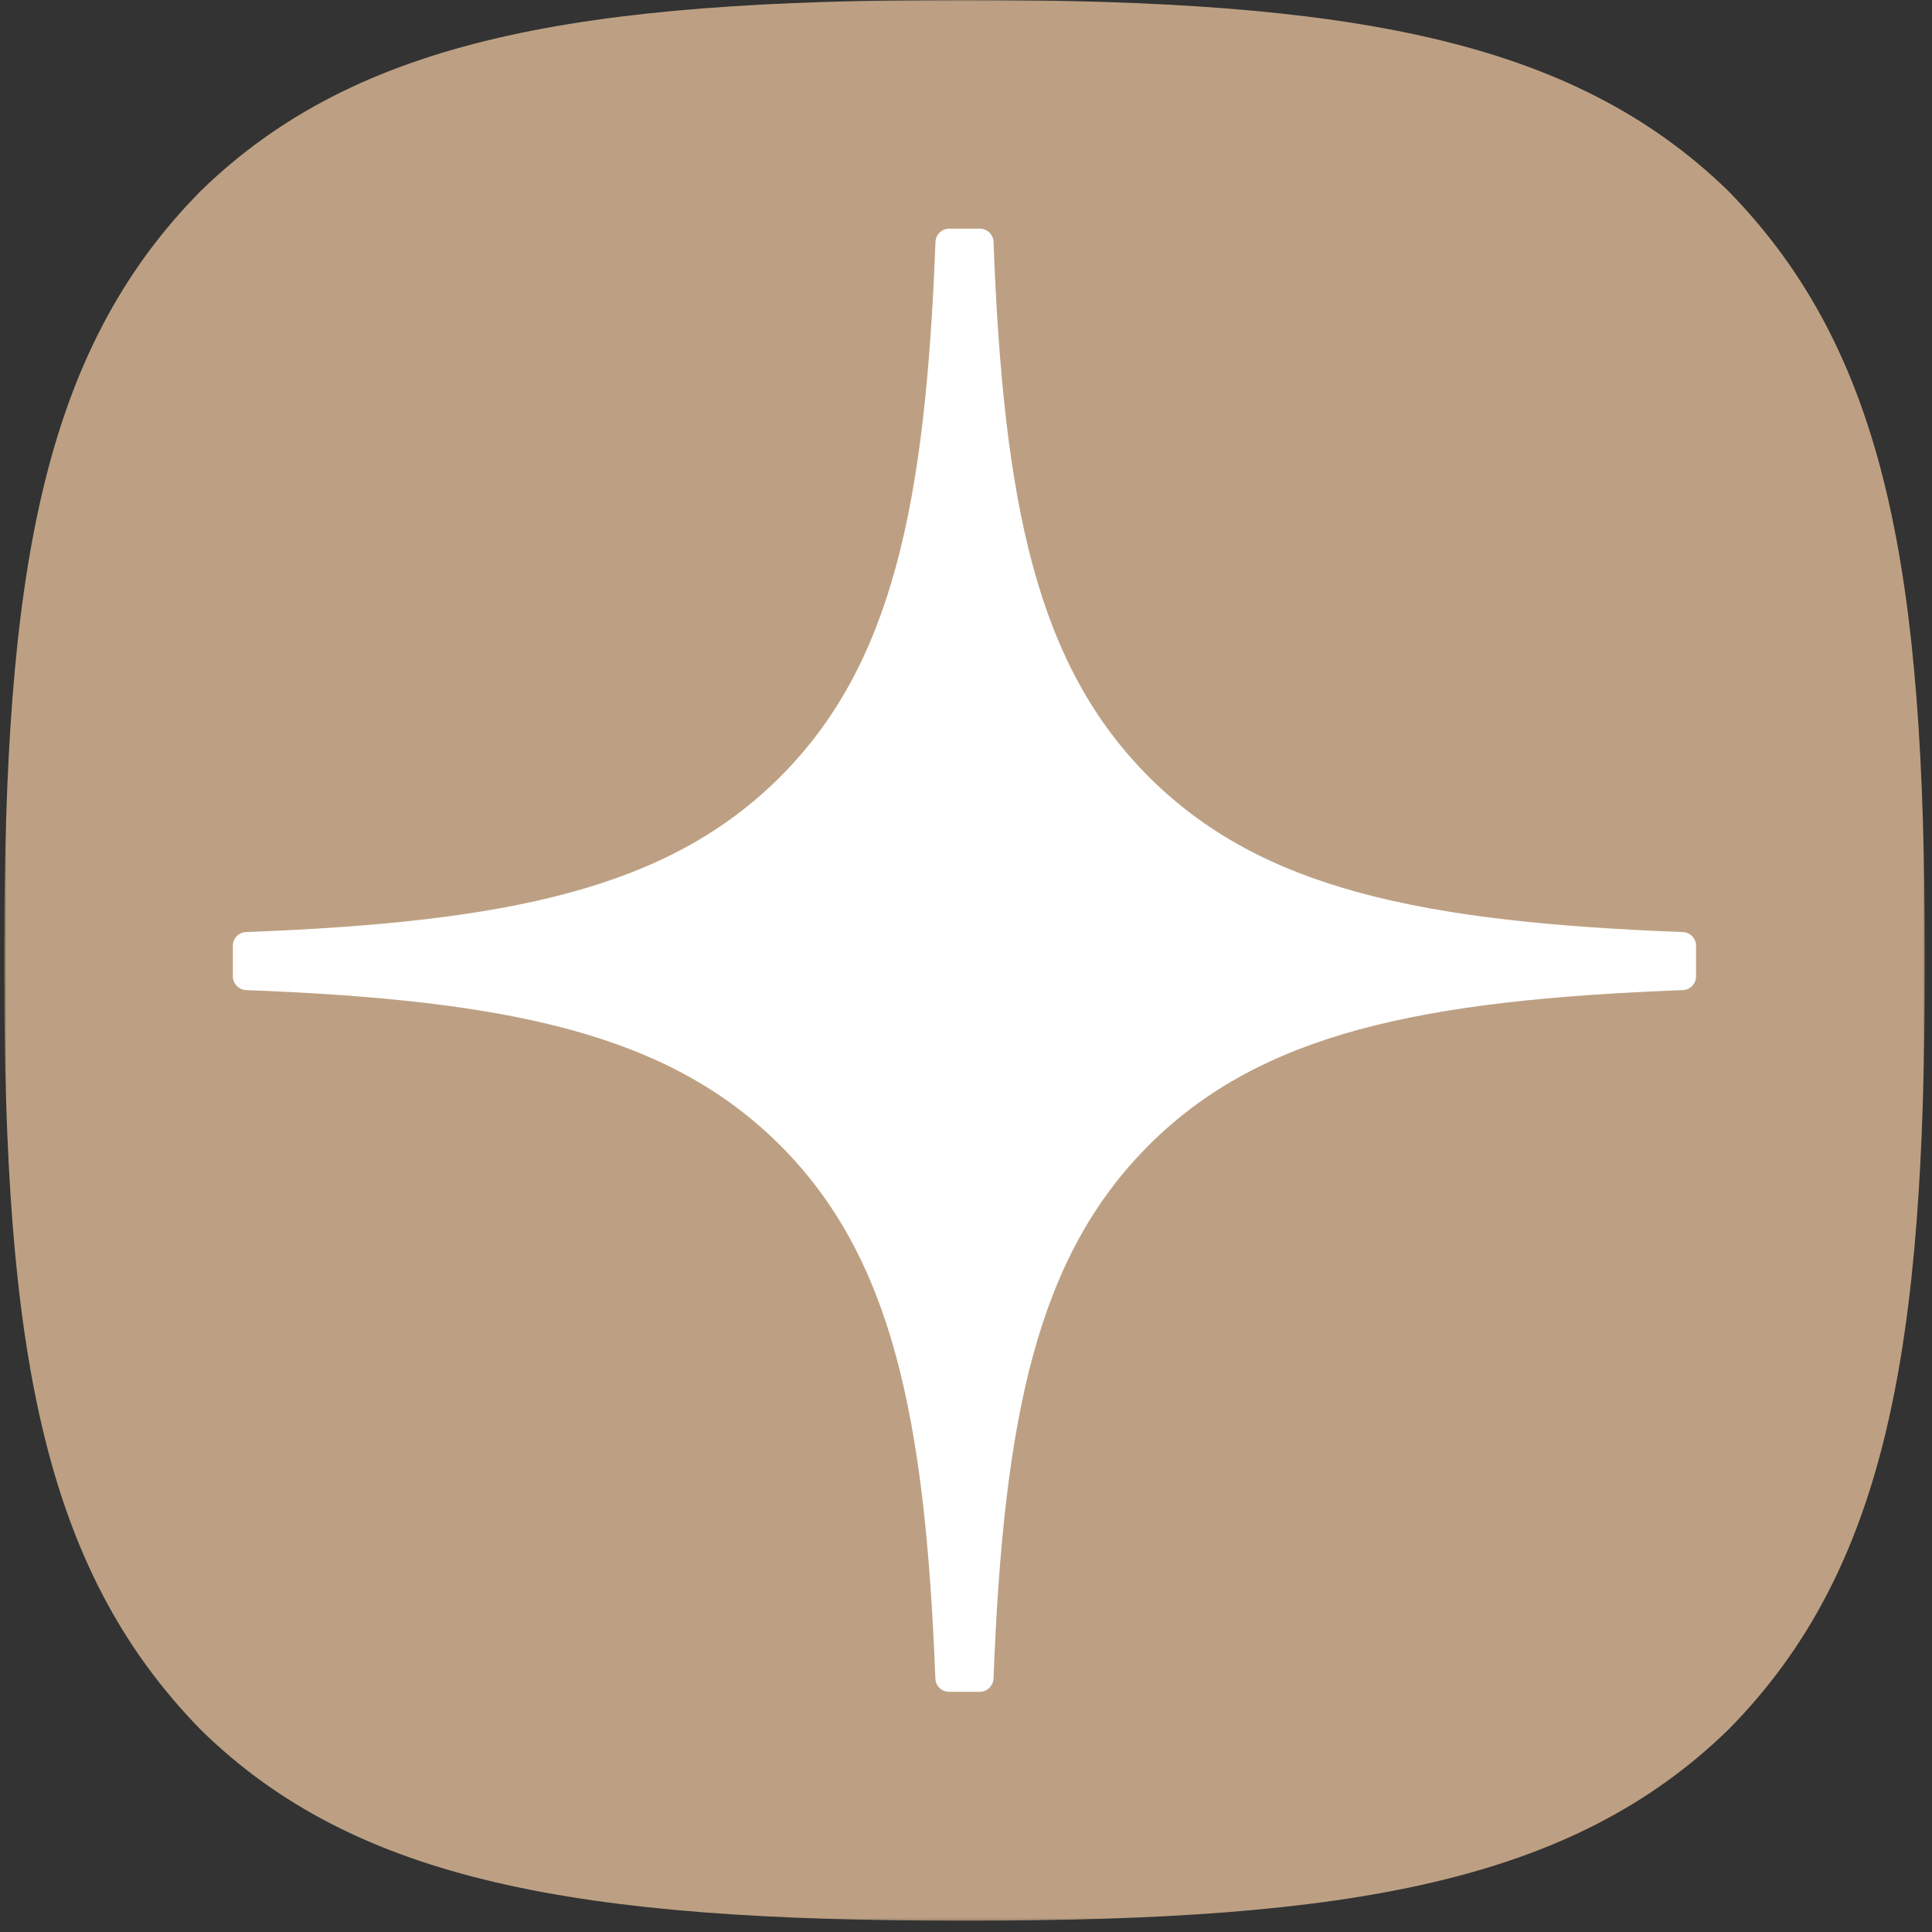 <?xml version="1.0" encoding="UTF-8"?> <svg xmlns="http://www.w3.org/2000/svg" width="745" height="745" viewBox="0 0 745 745" fill="none"><rect x="0" y="0" width="745" height="745" fill="#333333" stroke="none"/><mask id="mask0_259_2" style="mask-type:luminance" maskUnits="userSpaceOnUse" x="1" y="0" width="742" height="741"><path d="M742.393 0H1.625V740.768H742.393V0Z" fill="white"></path></mask><g mask="url(#mask0_259_2)"><path d="M370.444 740.636H373.397C520.477 740.636 605.848 725.828 666.321 667.119C727.979 604.843 742.218 518.895 742.218 372.389V368.246C742.218 221.785 727.979 136.412 666.321 73.517C605.892 14.809 519.904 0 373.441 0H370.488C223.41 0 137.993 14.809 77.522 73.517C15.861 135.795 1.625 221.785 1.625 368.246V372.389C1.625 518.851 15.861 604.226 77.522 667.119C137.42 725.828 223.41 740.636 370.444 740.636Z" fill="#BDA083"></path><path d="M654.053 364.699C654.053 361.879 651.76 359.544 648.939 359.411C547.712 355.577 486.106 342.665 443.006 299.565C399.817 256.378 386.949 194.725 383.115 93.278C383.027 90.457 380.691 88.166 377.826 88.166H366.016C363.195 88.166 360.859 90.457 360.728 93.278C356.893 194.681 344.025 256.378 300.838 299.565C257.694 342.709 196.129 355.577 94.903 359.411C92.082 359.499 89.791 361.835 89.791 364.699V376.51C89.791 379.331 92.082 381.666 94.903 381.798C196.129 385.632 257.738 398.544 300.838 441.644C343.937 484.744 356.805 546.222 360.684 647.269C360.771 650.09 363.107 652.382 365.972 652.382H377.826C380.647 652.382 382.982 650.09 383.115 647.269C386.993 546.222 399.861 484.744 442.962 441.644C486.106 398.5 547.668 385.632 648.895 381.798C651.716 381.71 654.009 379.375 654.009 376.51V364.699H654.053Z" fill="white"></path></g></svg> 